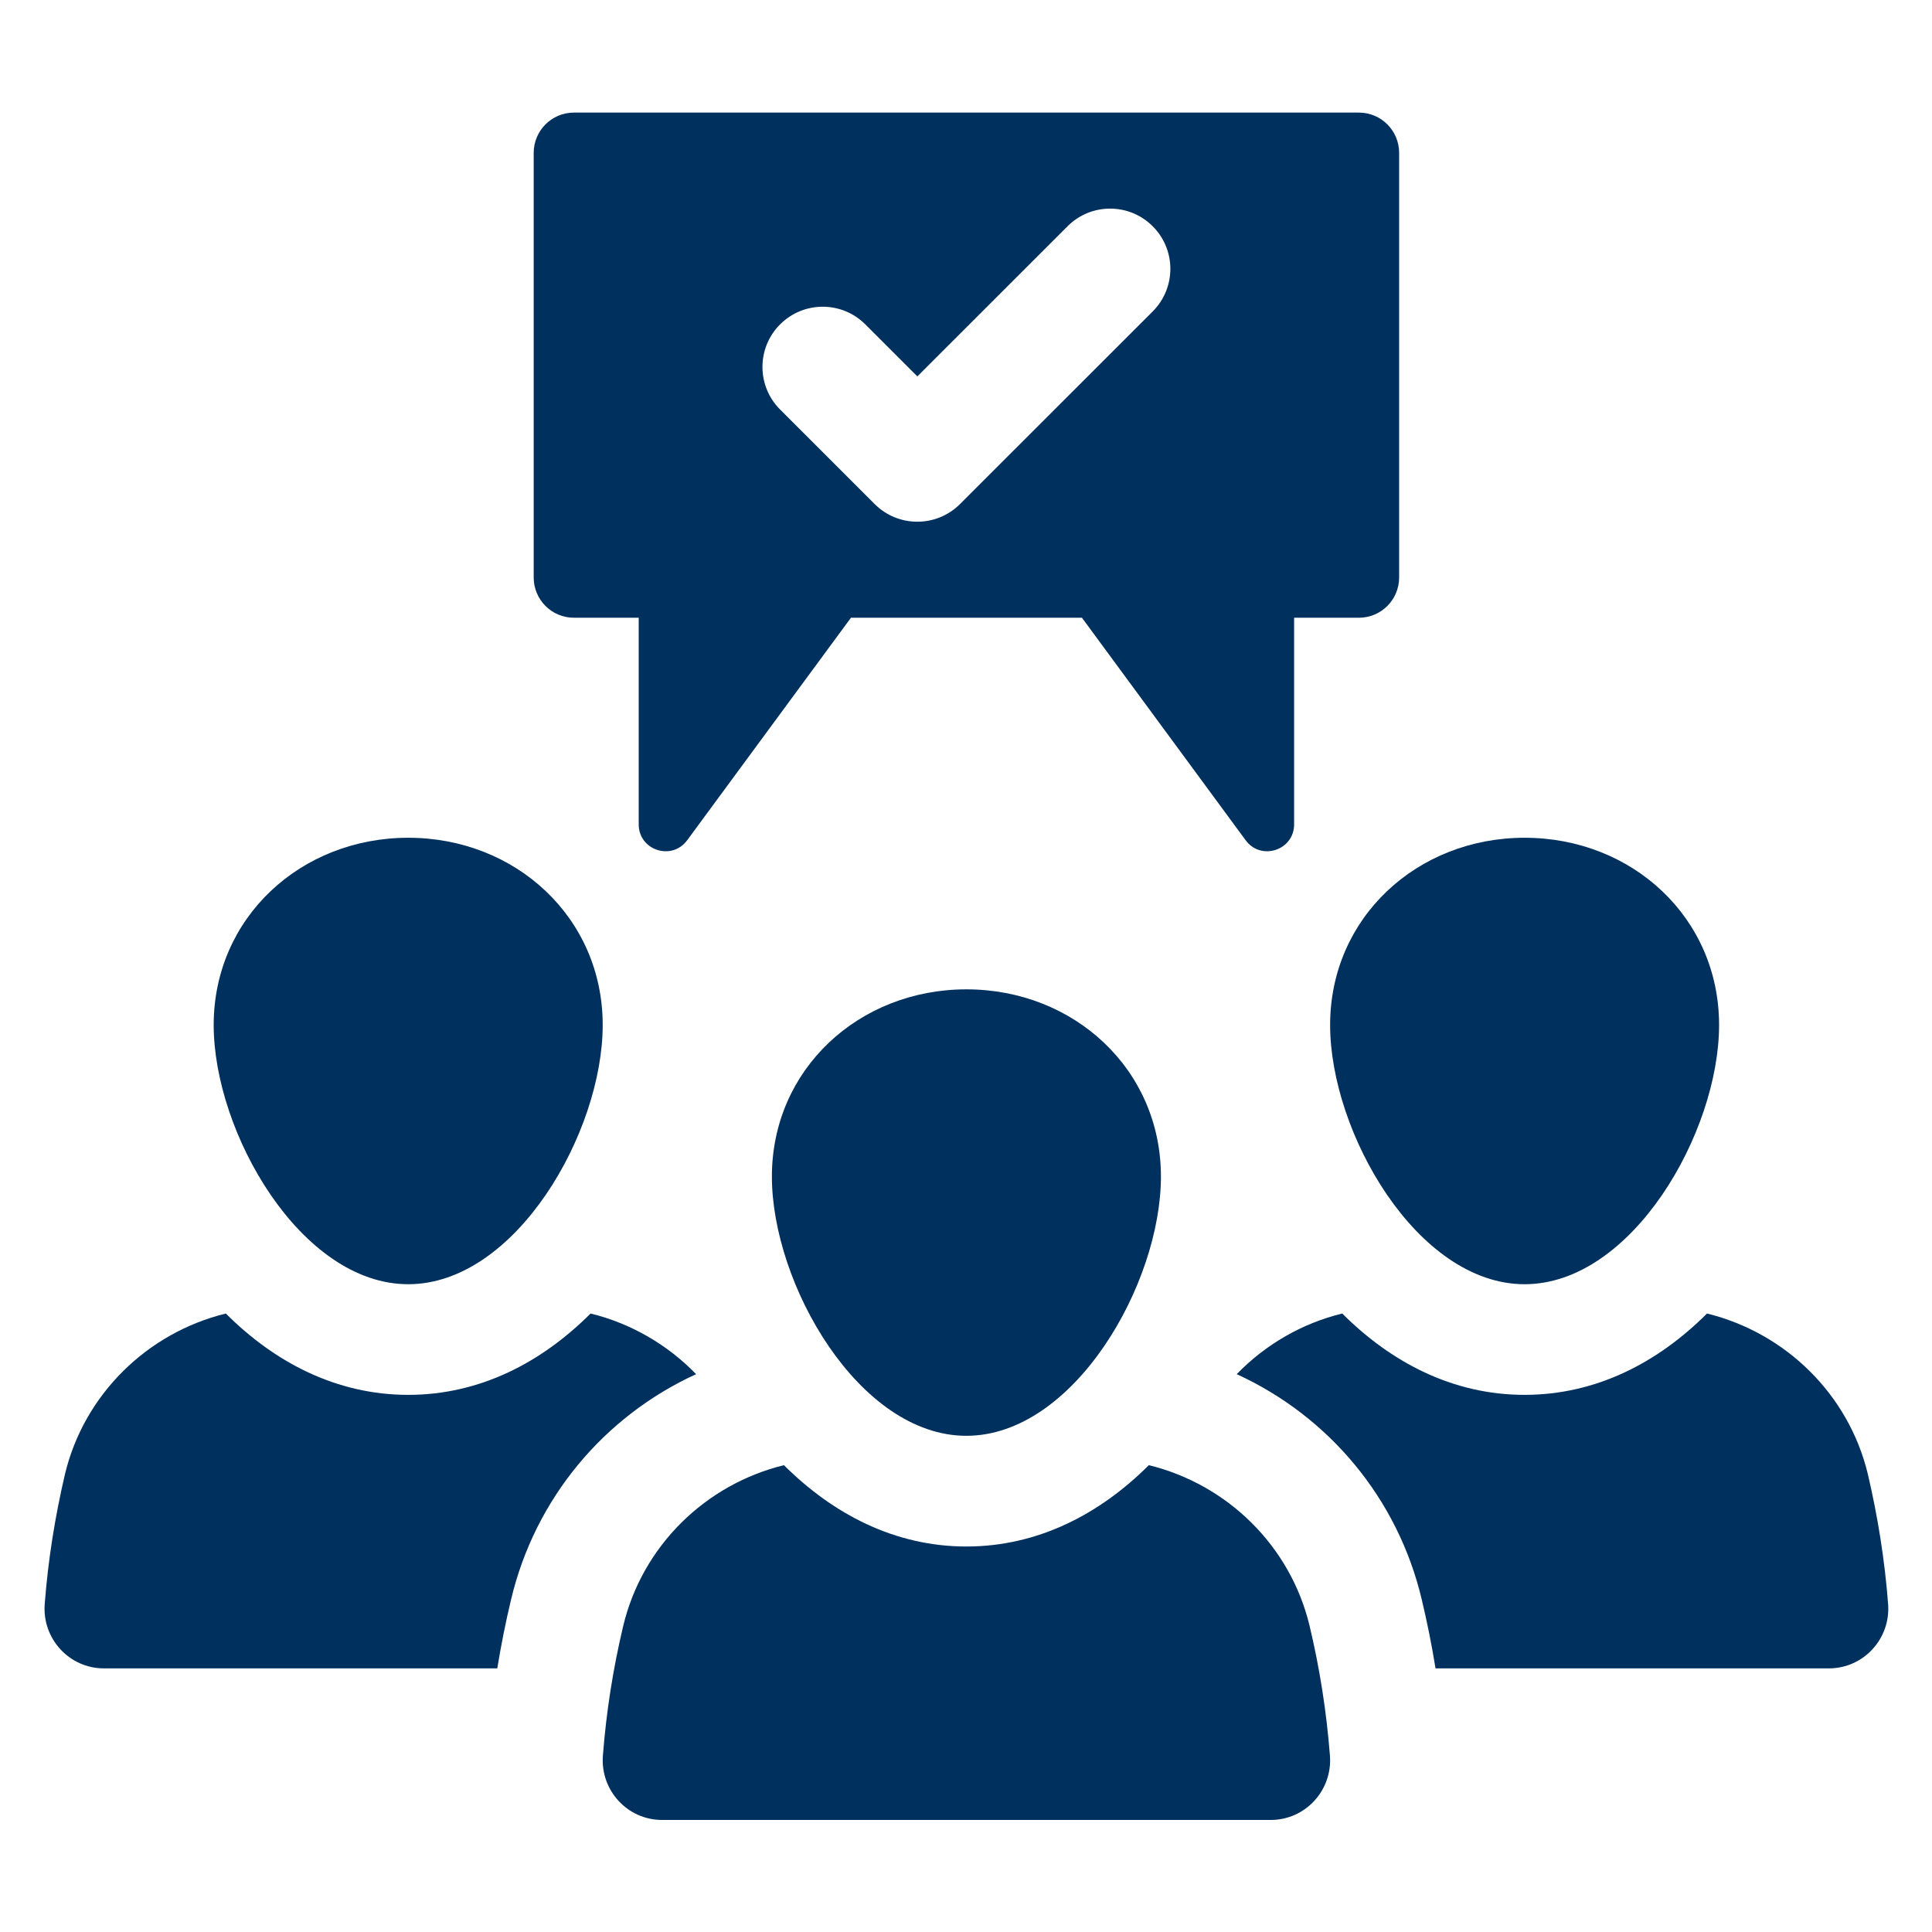<?xml version="1.0" encoding="UTF-8"?>
<svg xmlns="http://www.w3.org/2000/svg" xmlns:xlink="http://www.w3.org/1999/xlink" width="500" zoomAndPan="magnify" viewBox="0 0 375 375" height="500" preserveAspectRatio="xMidYMid meet" version="1.0">
  <defs>
    <clipPath id="a9166966ae">
      <path d="M 116.18 284 L 259 284 L 259 353.254 L 116.18 353.254 Z M 116.18 284 " clip-rule="nonzero"></path>
    </clipPath>
    <clipPath id="6a9efab782">
      <path d="M 240 254 L 366.5 254 L 366.5 324 L 240 324 Z M 240 254 " clip-rule="nonzero"></path>
    </clipPath>
    <clipPath id="c1b6832430">
      <path d="M 103 21.867 L 272 21.867 L 272 166 L 103 166 Z M 103 21.867 " clip-rule="nonzero"></path>
    </clipPath>
  </defs>
  <path fill="#00305d" d="M 149.824 228.371 C 149.824 249.219 166.727 278.688 187.574 278.688 C 208.434 278.688 225.336 249.219 225.336 228.371 C 225.336 207.531 208.434 192.031 187.574 192.031 C 166.727 192.031 149.824 207.531 149.824 228.371 " fill-opacity="1" fill-rule="nonzero"></path>
  <g clip-path="url(#a9166966ae)">
    <path fill="#00305d" d="M 222.992 284.387 C 213.52 293.836 201.523 300.176 187.574 300.176 C 173.637 300.176 161.641 293.836 152.16 284.387 C 136.914 288.133 124.68 300.055 120.965 315.602 C 119.008 323.809 117.684 332.195 117.02 340.781 C 116.512 347.5 121.781 353.254 128.527 353.254 L 246.633 353.254 C 253.379 353.254 258.648 347.5 258.141 340.781 C 257.477 332.195 256.152 323.809 254.195 315.602 C 250.48 300.055 238.246 288.133 222.992 284.387 " fill-opacity="1" fill-rule="nonzero"></path>
  </g>
  <path fill="#00305d" d="M 79.238 249.266 C 100.086 249.266 116.984 219.785 116.984 198.949 C 116.984 178.109 100.086 162.609 79.238 162.609 C 58.391 162.609 41.477 178.109 41.477 198.949 C 41.477 219.785 58.391 249.266 79.238 249.266 " fill-opacity="1" fill-rule="nonzero"></path>
  <path fill="#00305d" d="M 135.113 266.723 C 129.609 261.043 122.512 256.875 114.633 254.953 C 105.168 264.41 93.188 270.742 79.246 270.742 C 65.277 270.742 53.293 264.41 43.832 254.953 C 28.578 258.699 16.32 270.645 12.605 286.156 C 10.684 294.387 9.332 302.773 8.68 311.348 C 8.16 318.055 13.434 323.832 20.176 323.832 L 96.523 323.832 C 97.254 319.324 98.148 314.852 99.211 310.418 C 103.863 290.875 117.184 274.941 135.113 266.723 " fill-opacity="1" fill-rule="nonzero"></path>
  <path fill="#00305d" d="M 258.176 198.949 C 258.176 219.785 275.074 249.266 295.922 249.266 C 316.781 249.266 333.672 219.785 333.672 198.949 C 333.672 178.109 316.781 162.609 295.922 162.609 C 275.074 162.609 258.176 178.109 258.176 198.949 " fill-opacity="1" fill-rule="nonzero"></path>
  <g clip-path="url(#6a9efab782)">
    <path fill="#00305d" d="M 362.555 286.156 C 358.84 270.645 346.582 258.699 331.328 254.953 C 321.867 264.41 309.883 270.742 295.91 270.742 C 281.973 270.742 269.992 264.41 260.527 254.953 C 252.637 256.875 245.551 261.043 240.047 266.723 C 257.977 274.941 271.305 290.875 275.949 310.418 C 277.012 314.852 277.906 319.324 278.637 323.832 L 354.984 323.832 C 361.727 323.832 367 318.055 366.48 311.348 C 365.828 302.773 364.477 294.387 362.555 286.156 " fill-opacity="1" fill-rule="nonzero"></path>
  </g>
  <g clip-path="url(#c1b6832430)">
    <path fill="#00305d" d="M 151.418 62.957 C 155.984 58.395 163.391 58.395 167.953 62.957 L 178.059 73.059 L 207.207 43.922 C 211.77 39.348 219.176 39.348 223.742 43.922 C 228.309 48.484 228.309 55.875 223.742 60.449 L 186.324 97.852 C 184.039 100.125 181.043 101.266 178.059 101.266 C 175.062 101.266 172.066 100.125 169.789 97.852 L 151.418 79.488 C 146.852 74.926 146.852 67.523 151.418 62.957 Z M 111.402 119.902 L 123.973 119.902 L 123.973 160.012 C 123.973 165.039 130.395 167.148 133.379 163.094 L 165.168 119.902 L 210.004 119.902 L 241.781 163.094 C 244.766 167.148 251.188 165.039 251.188 160.012 L 251.188 119.902 L 263.77 119.902 C 268.078 119.902 271.57 116.402 271.57 112.094 L 271.57 29.668 C 271.57 25.359 268.078 21.855 263.77 21.855 L 111.402 21.855 C 107.082 21.855 103.59 25.359 103.59 29.668 L 103.59 112.094 C 103.59 116.402 107.082 119.902 111.402 119.902 " fill-opacity="1" fill-rule="nonzero"></path>
  </g>
</svg>

